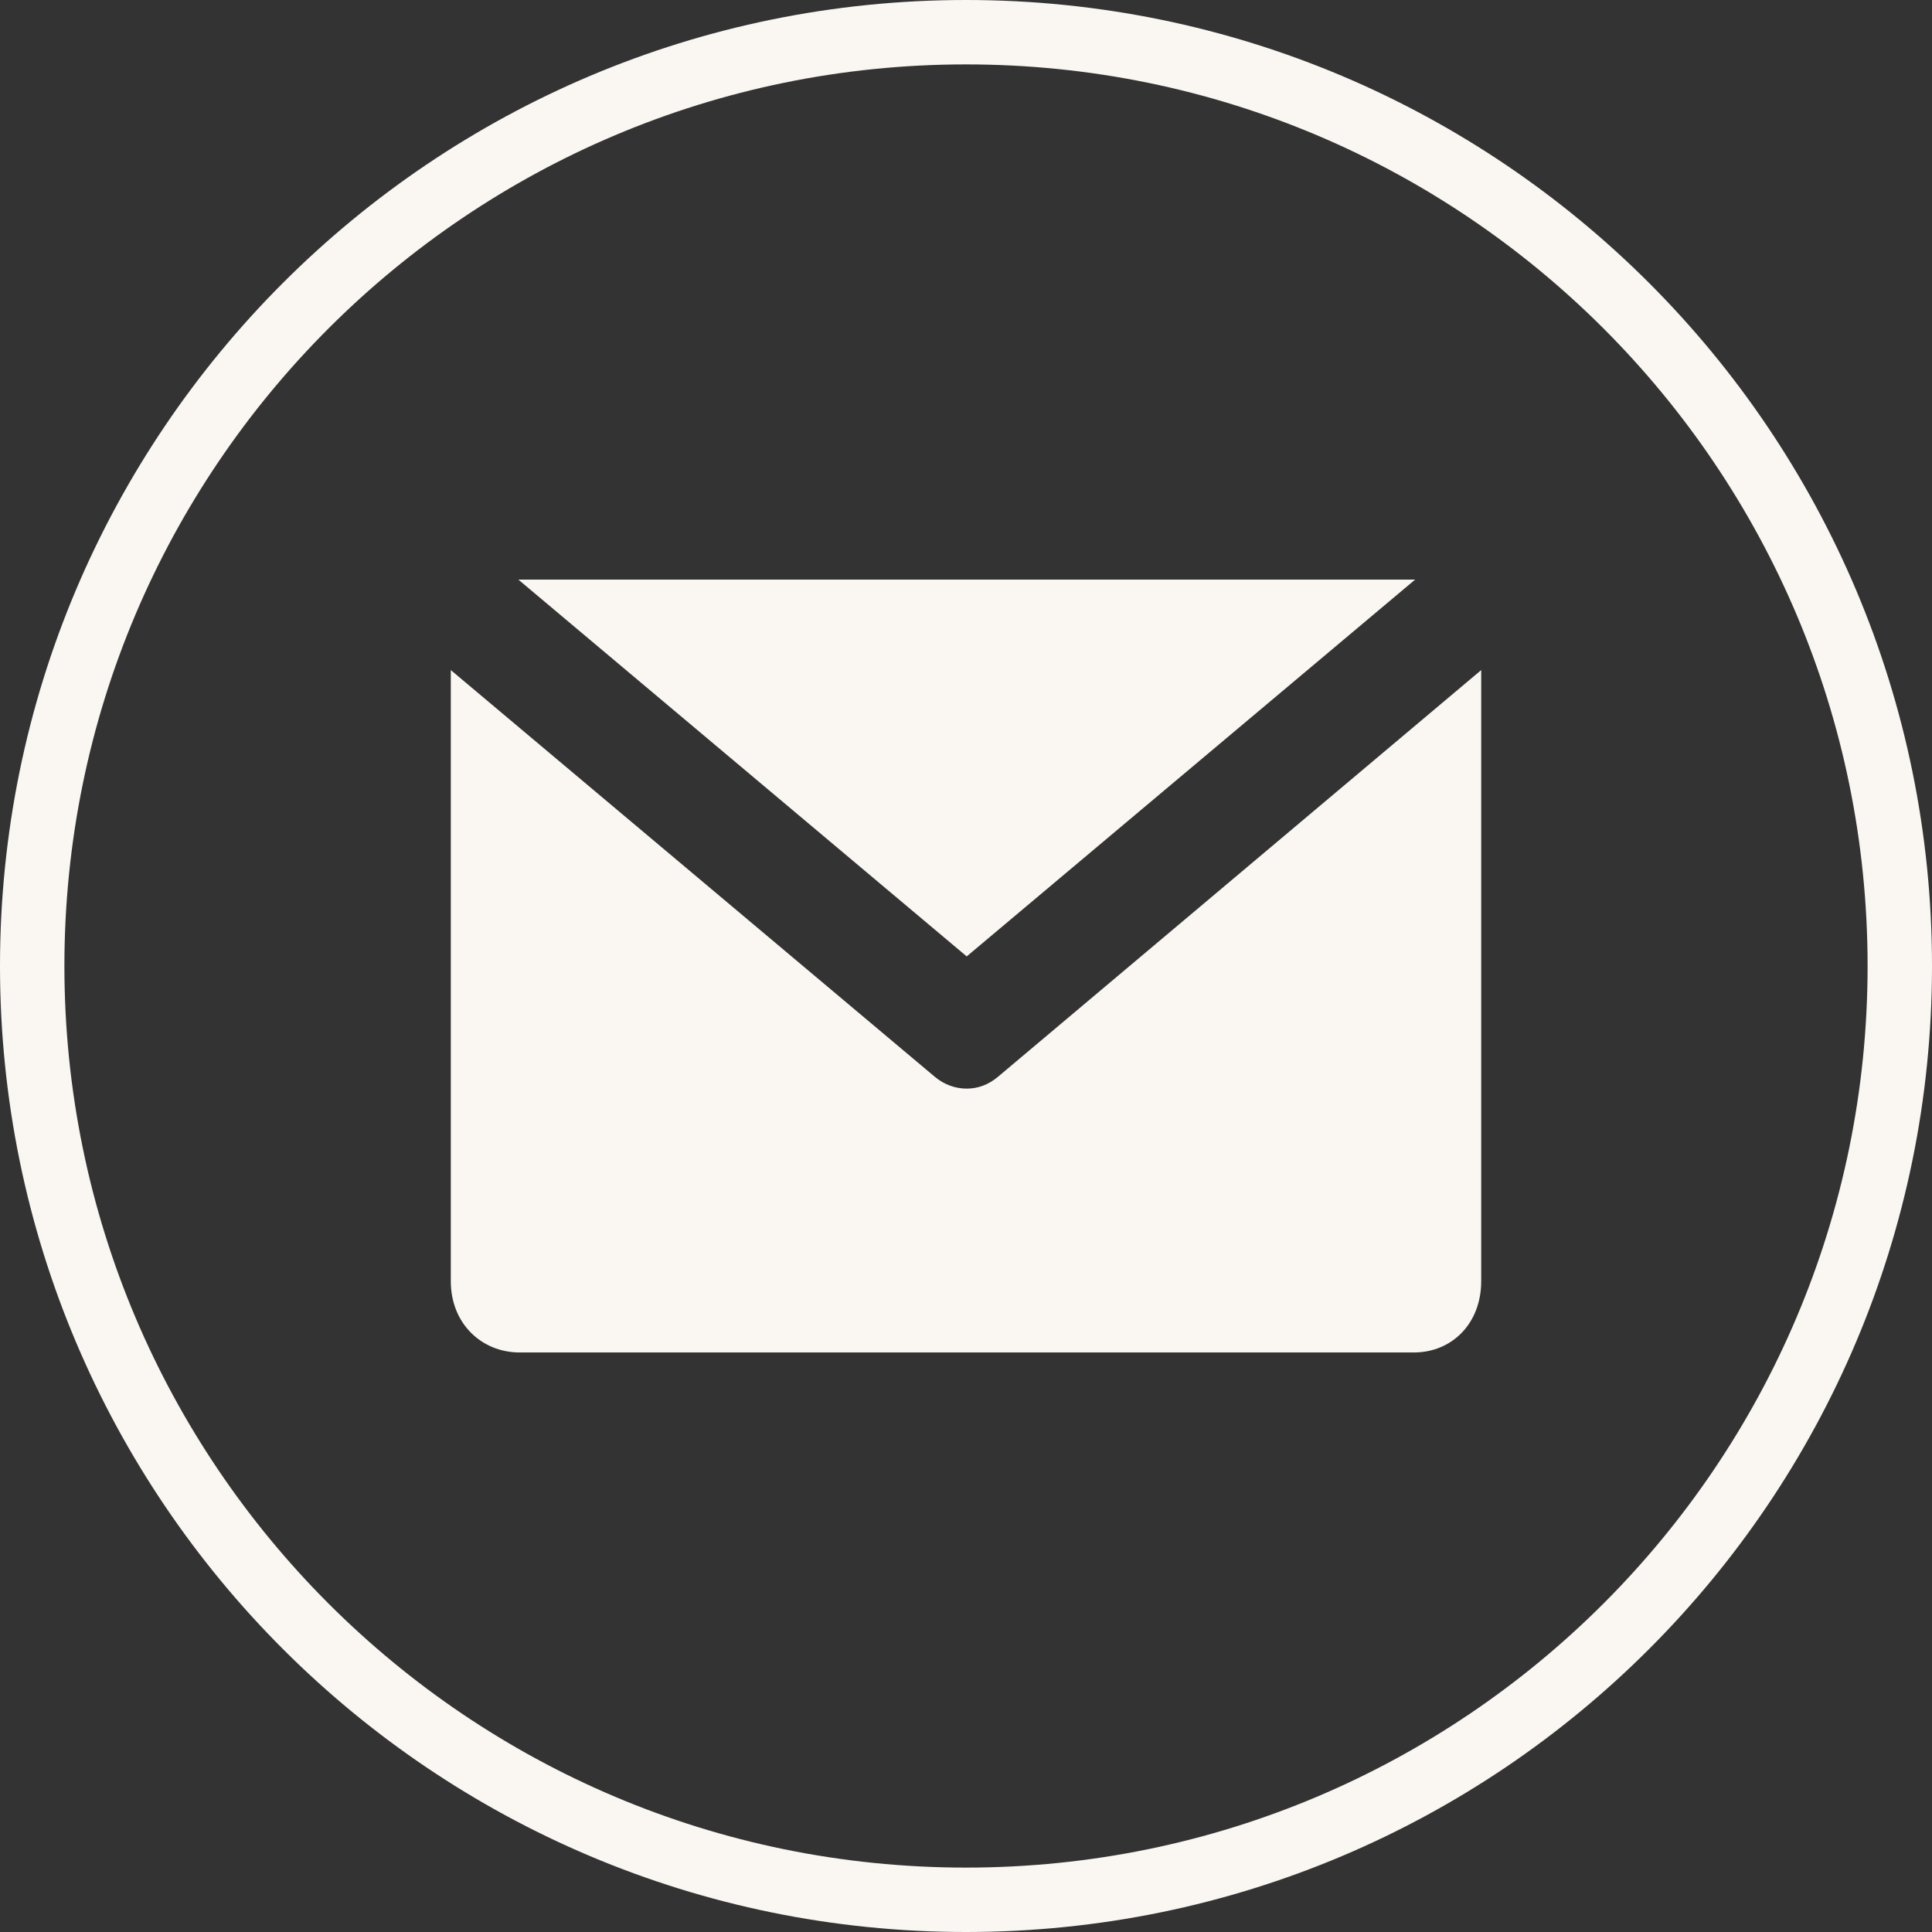 <svg width="30" height="30" viewBox="0 0 30 30" fill="none" xmlns="http://www.w3.org/2000/svg">
<rect x="0" y="0" width="30" height="30" fill="#333333" stroke="none"/>
<path d="M29.5 15C29.5 23.008 23.008 29.5 15 29.5C6.992 29.5 0.5 23.008 0.5 15C0.5 6.992 6.992 0.5 15 0.5C23.008 0.5 29.5 6.992 29.5 15Z" stroke="#FAF7F3"/>
<path d="M15.011 16.904C14.836 16.904 14.661 16.843 14.514 16.719L7 10.405V19.894C7 20.553 7.479 21.001 8.069 21.001H21.954C22.544 21.001 23 20.553 23 19.894V10.405L15.498 16.719C15.35 16.843 15.187 16.904 15.011 16.904Z" fill="#FAF7F3"/>
<path d="M21.974 9L15.011 14.851L8.049 9H21.974Z" fill="#FAF7F3"/>
</svg>
